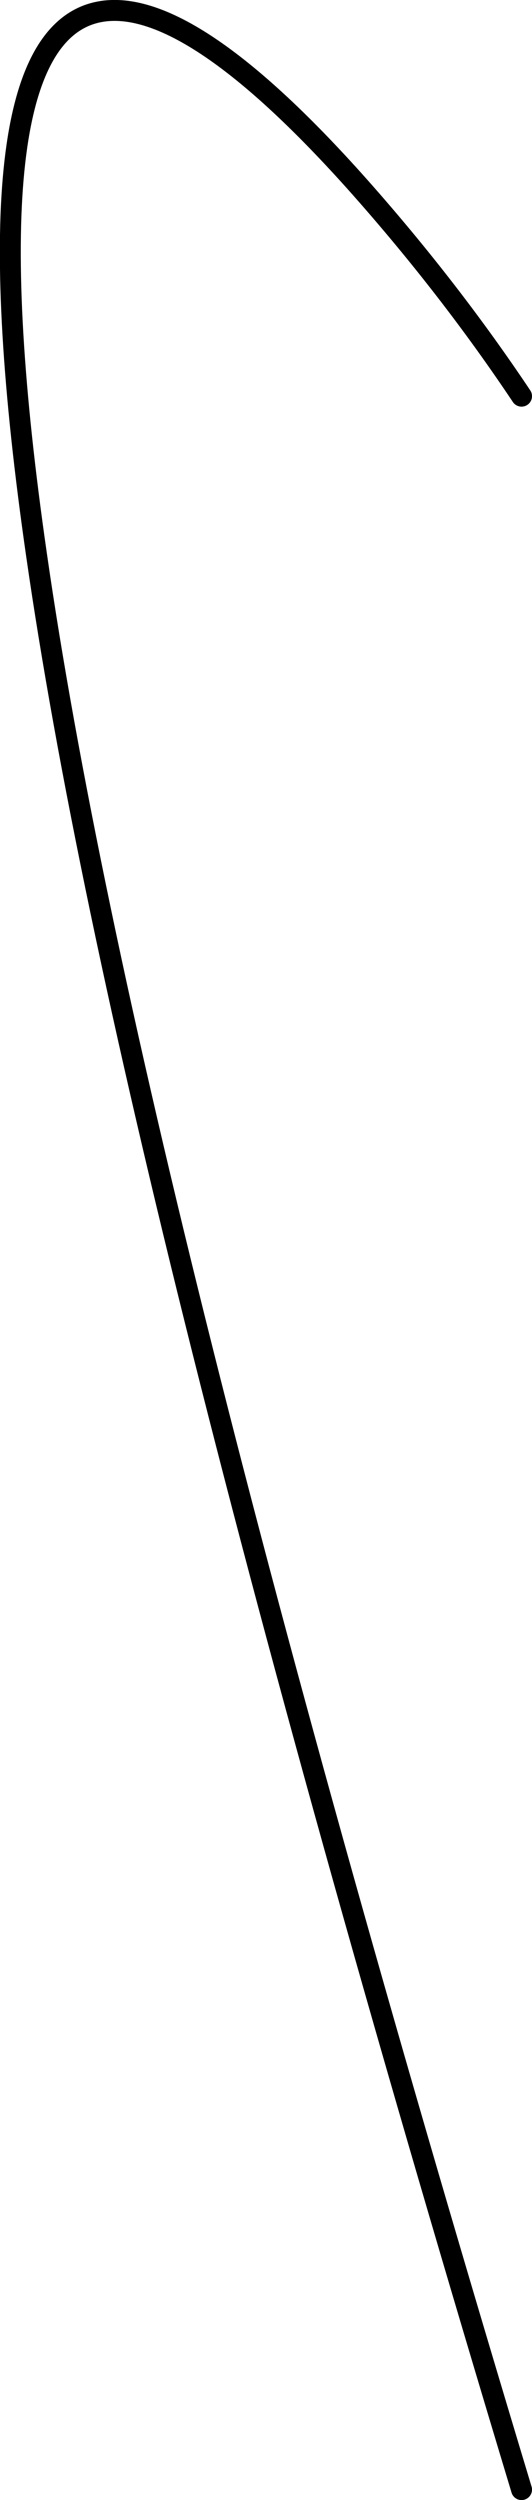 <?xml version="1.0" encoding="UTF-8" standalone="no"?>
<svg xmlns:xlink="http://www.w3.org/1999/xlink" height="238.85px" width="50.9px" xmlns="http://www.w3.org/2000/svg">
  <g transform="matrix(1.0, 0.0, 0.0, 1.0, 64.95, 128.85)">
    <path d="M-15.05 -91.0 Q-21.9 -101.25 -30.5 -110.95 -47.7 -130.3 -56.3 -127.5 -68.35 -123.55 -61.45 -75.8 -52.85 -16.1 -15.05 109.0" fill="none" stroke="#000000" stroke-linecap="round" stroke-linejoin="round" stroke-width="2.0"/>
  </g>
</svg>
